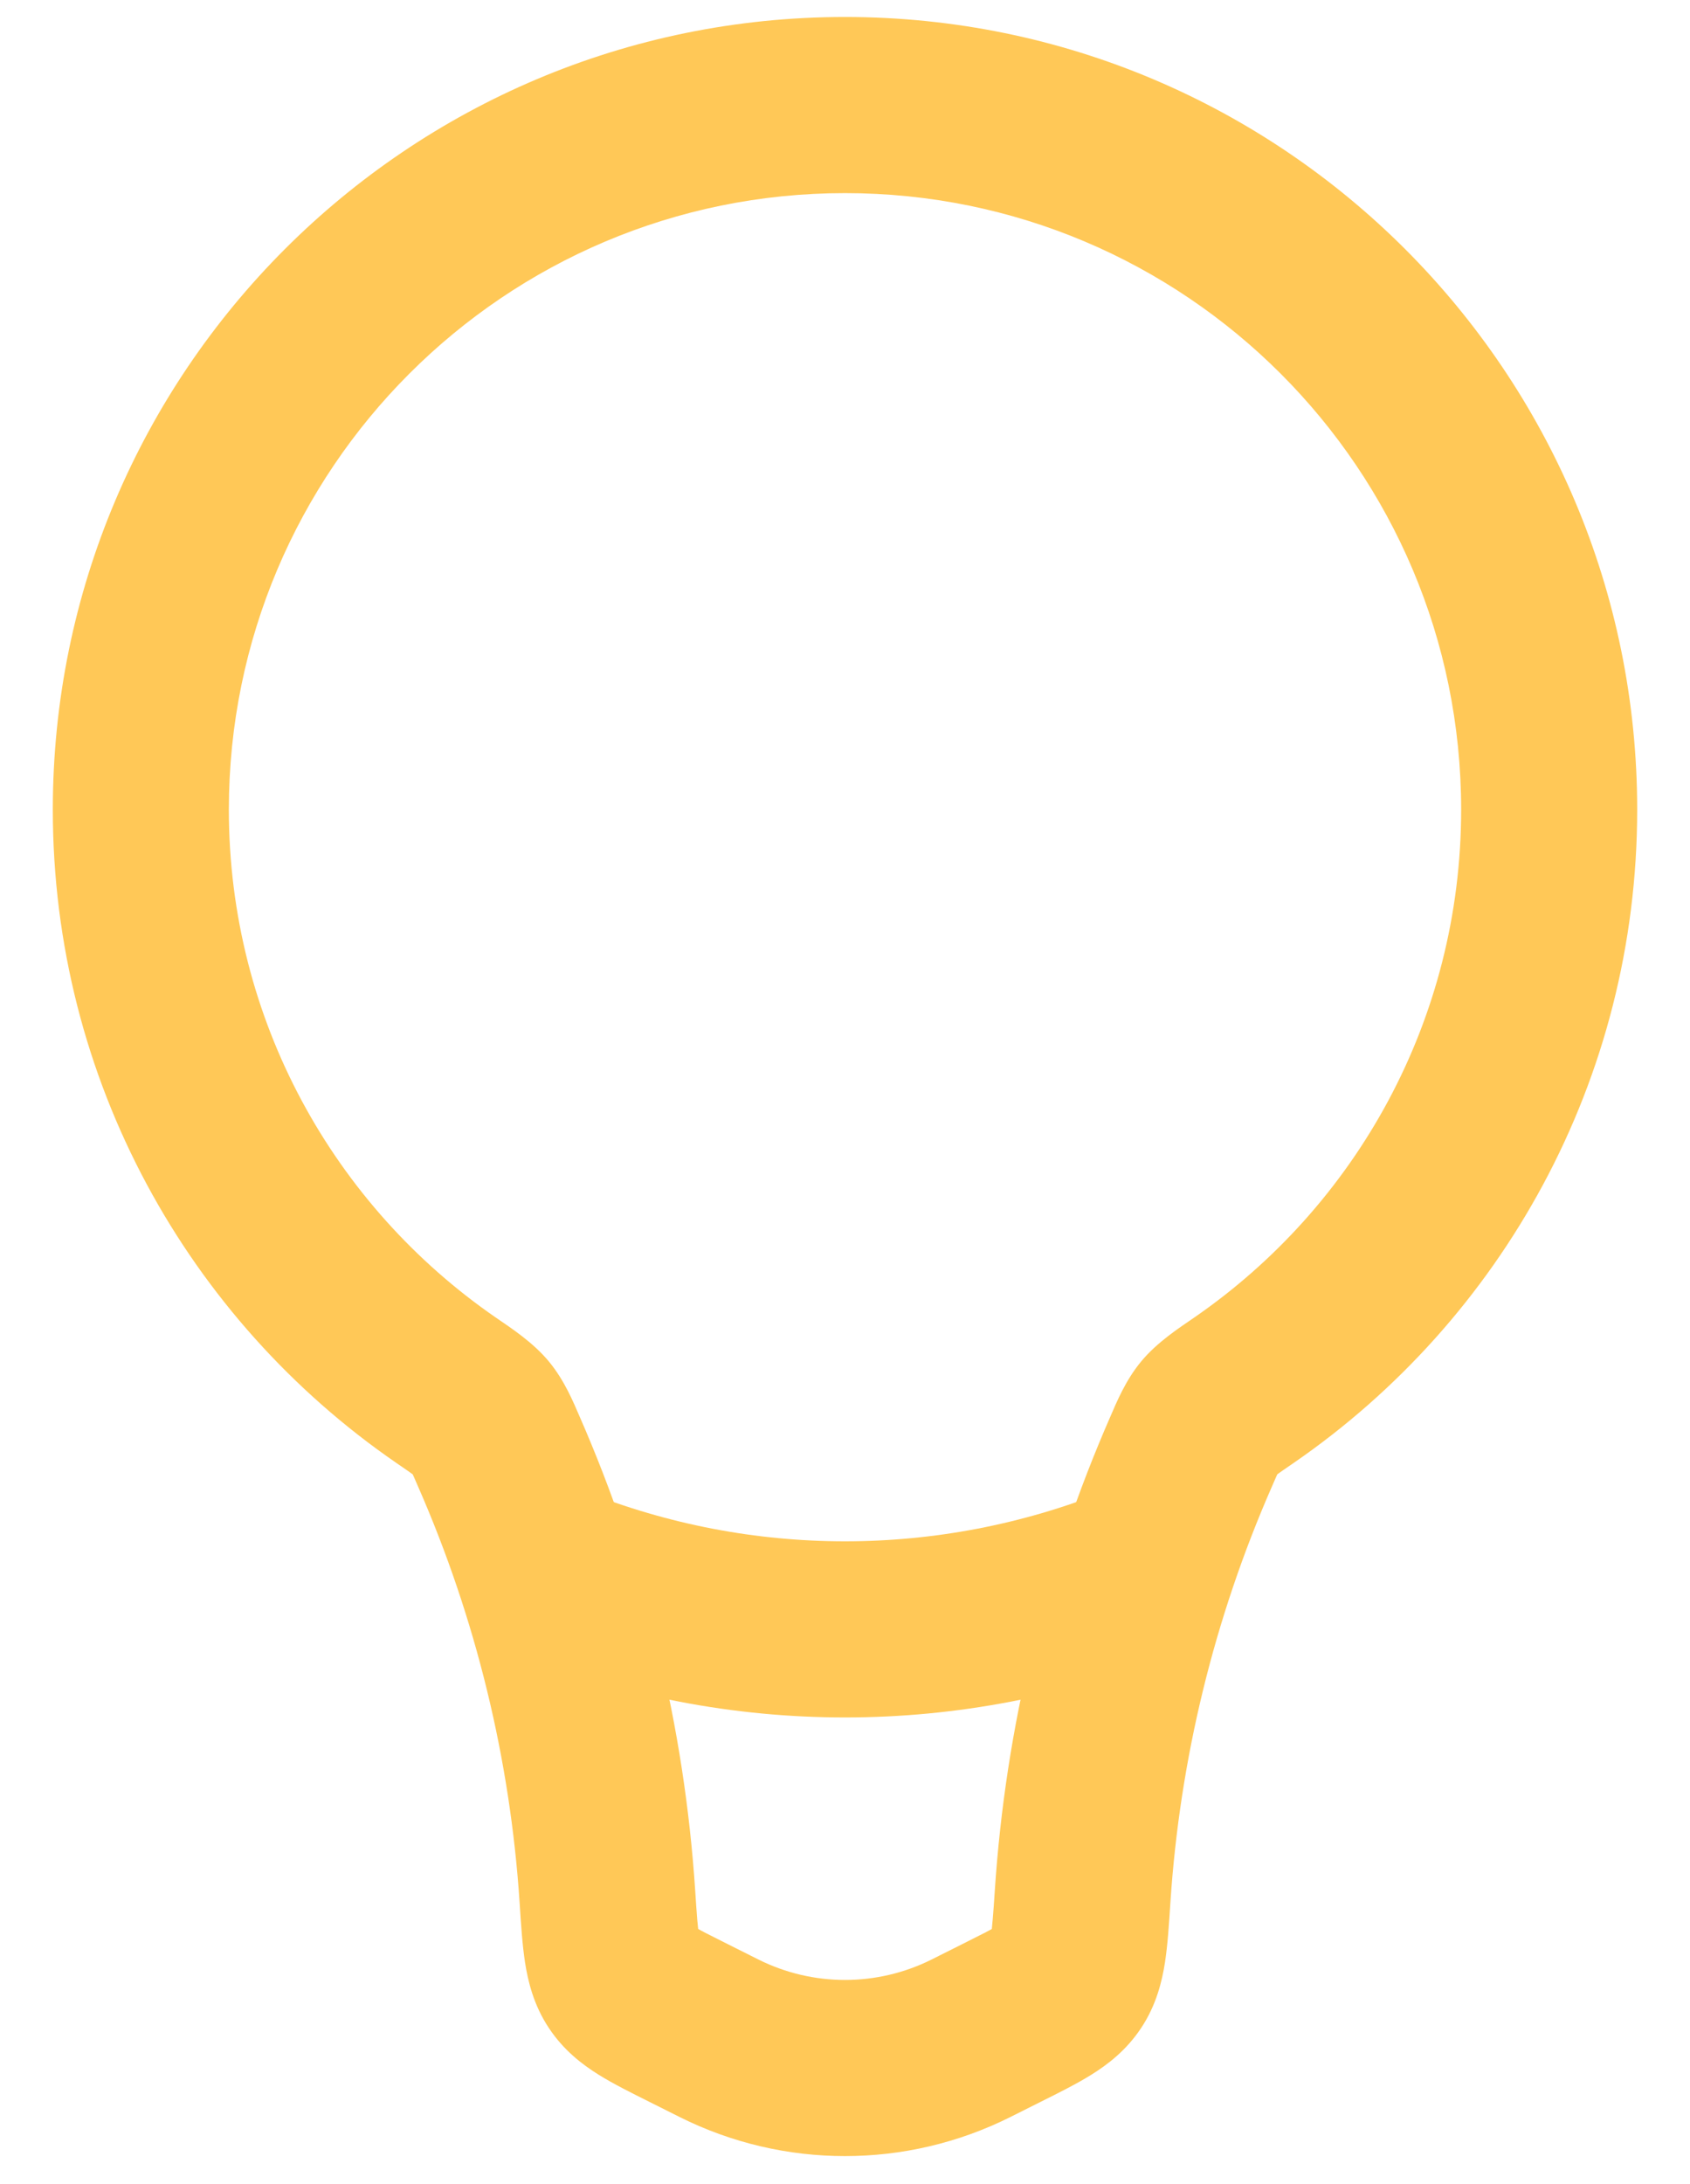 <svg width="24" height="31" viewBox="0 0 24 31" fill="none" xmlns="http://www.w3.org/2000/svg">
<path d="M2 11.491L0.75 11.491V11.491H2ZM10.211 28.93L9.652 30.048L10.211 28.93ZM13.789 28.93L14.348 30.048L13.789 28.93ZM14.228 28.71L13.669 27.592L14.228 28.71ZM15.374 26.922L14.127 26.84L15.374 26.922ZM15.164 28.094L14.123 27.402L15.164 28.094ZM6.331 19.73L5.621 20.759L6.331 19.73ZM7.083 20.6L5.938 21.101L7.083 20.6ZM6.832 20.121L7.796 19.326L6.832 20.121ZM8.626 26.922L7.379 27.004L8.626 26.922ZM9.772 28.71L10.331 27.592L9.772 28.71ZM8.836 28.094L7.795 28.785L8.836 28.094ZM17.669 19.73L18.379 20.759L17.669 19.73ZM16.917 20.6L15.772 20.098L16.917 20.6ZM17.168 20.121L16.204 19.326L17.168 20.121ZM20.75 11.491C20.75 14.48 19.252 17.12 16.96 18.7L18.379 20.759C21.319 18.732 23.25 15.337 23.25 11.491H20.75ZM12 2.741C16.832 2.741 20.75 6.658 20.75 11.491H23.25C23.25 5.278 18.213 0.241 12 0.241V2.741ZM3.25 11.491C3.25 6.658 7.168 2.741 12 2.741V0.241C5.787 0.241 0.75 5.278 0.75 11.491L3.25 11.491ZM3.25 11.491V11.491C3.25 11.491 3.25 11.491 3.25 11.491C3.25 11.491 3.25 11.491 3.25 11.491C3.25 11.491 3.25 11.491 3.25 11.491C3.25 11.491 3.25 11.491 3.25 11.491C3.25 11.491 3.25 11.491 3.25 11.491C3.25 11.491 3.25 11.491 3.25 11.491C3.25 11.491 3.25 11.491 3.25 11.491C3.25 11.491 3.25 11.491 3.25 11.491C3.25 11.491 3.25 11.491 3.25 11.491V11.491H0.75V11.491C0.75 11.491 0.75 11.491 0.75 11.491C0.75 11.491 0.75 11.491 0.75 11.491C0.75 11.491 0.75 11.491 0.75 11.491C0.75 11.491 0.75 11.491 0.75 11.491C0.75 11.491 0.75 11.491 0.75 11.491C0.75 11.491 0.75 11.491 0.75 11.491C0.75 11.491 0.75 11.491 0.75 11.491C0.75 11.491 0.75 11.491 0.75 11.491C0.75 11.491 0.75 11.491 0.75 11.491V11.491H3.25ZM7.04 18.7C4.748 17.12 3.25 14.48 3.25 11.491H0.75C0.75 15.337 2.681 18.732 5.621 20.759L7.04 18.7ZM9.873 26.84C9.72 24.512 9.163 22.231 8.228 20.098L5.938 21.101C6.757 22.969 7.245 24.966 7.379 27.004L9.873 26.84ZM10.77 27.812L10.331 27.592L9.213 29.828L9.652 30.048L10.77 27.812ZM13.23 27.812C12.456 28.199 11.544 28.199 10.77 27.812L9.652 30.048C11.13 30.787 12.87 30.787 14.348 30.048L13.23 27.812ZM13.669 27.592L13.23 27.812L14.348 30.048L14.787 29.828L13.669 27.592ZM15.772 20.098C14.837 22.231 14.28 24.512 14.127 26.84L16.621 27.004C16.755 24.966 17.243 22.969 18.062 21.101L15.772 20.098ZM14.787 29.828C15.029 29.707 15.288 29.579 15.499 29.447C15.73 29.303 15.995 29.102 16.205 28.785L14.123 27.402C14.185 27.308 14.246 27.283 14.176 27.326C14.14 27.349 14.085 27.38 13.996 27.427C13.907 27.473 13.803 27.525 13.669 27.592L14.787 29.828ZM14.127 26.84C14.116 27.002 14.108 27.129 14.098 27.238C14.089 27.348 14.081 27.42 14.073 27.471C14.057 27.575 14.053 27.507 14.123 27.402L16.205 28.785C16.422 28.459 16.502 28.121 16.544 27.854C16.583 27.6 16.602 27.298 16.621 27.004L14.127 26.84ZM5.621 20.759C5.691 20.807 5.746 20.845 5.794 20.878C5.841 20.911 5.872 20.934 5.894 20.951C5.939 20.985 5.911 20.969 5.868 20.917L7.796 19.326C7.568 19.049 7.243 18.84 7.04 18.7L5.621 20.759ZM8.228 20.098C8.145 19.908 8.02 19.597 7.796 19.326L5.868 20.917C5.836 20.879 5.824 20.852 5.836 20.874C5.843 20.888 5.854 20.91 5.872 20.95C5.89 20.991 5.91 21.038 5.938 21.101L8.228 20.098ZM7.379 27.004C7.398 27.298 7.417 27.6 7.456 27.854C7.498 28.121 7.578 28.459 7.795 28.785L9.877 27.402C9.947 27.507 9.943 27.575 9.927 27.471C9.919 27.42 9.911 27.348 9.901 27.238C9.892 27.129 9.884 27.002 9.873 26.84L7.379 27.004ZM10.331 27.592C10.197 27.525 10.093 27.473 10.004 27.427C9.915 27.38 9.86 27.349 9.824 27.326C9.754 27.283 9.815 27.308 9.877 27.402L7.795 28.785C8.005 29.102 8.27 29.303 8.501 29.447C8.712 29.579 8.971 29.707 9.213 29.828L10.331 27.592ZM16.96 18.7C16.757 18.84 16.432 19.049 16.204 19.326L18.132 20.917C18.089 20.969 18.061 20.985 18.106 20.951C18.128 20.934 18.159 20.911 18.206 20.878C18.254 20.845 18.309 20.807 18.379 20.759L16.96 18.7ZM18.062 21.101C18.09 21.038 18.11 20.991 18.128 20.95C18.146 20.91 18.157 20.888 18.164 20.874C18.176 20.852 18.164 20.879 18.132 20.917L16.204 19.326C15.98 19.597 15.855 19.908 15.772 20.098L18.062 21.101Z" fill="#FFC857"/>
<path d="M16.167 22.324V22.324C13.492 23.394 10.508 23.394 7.833 22.324V22.324" stroke="#FFC857" stroke-width="2.5"/>
</svg>
